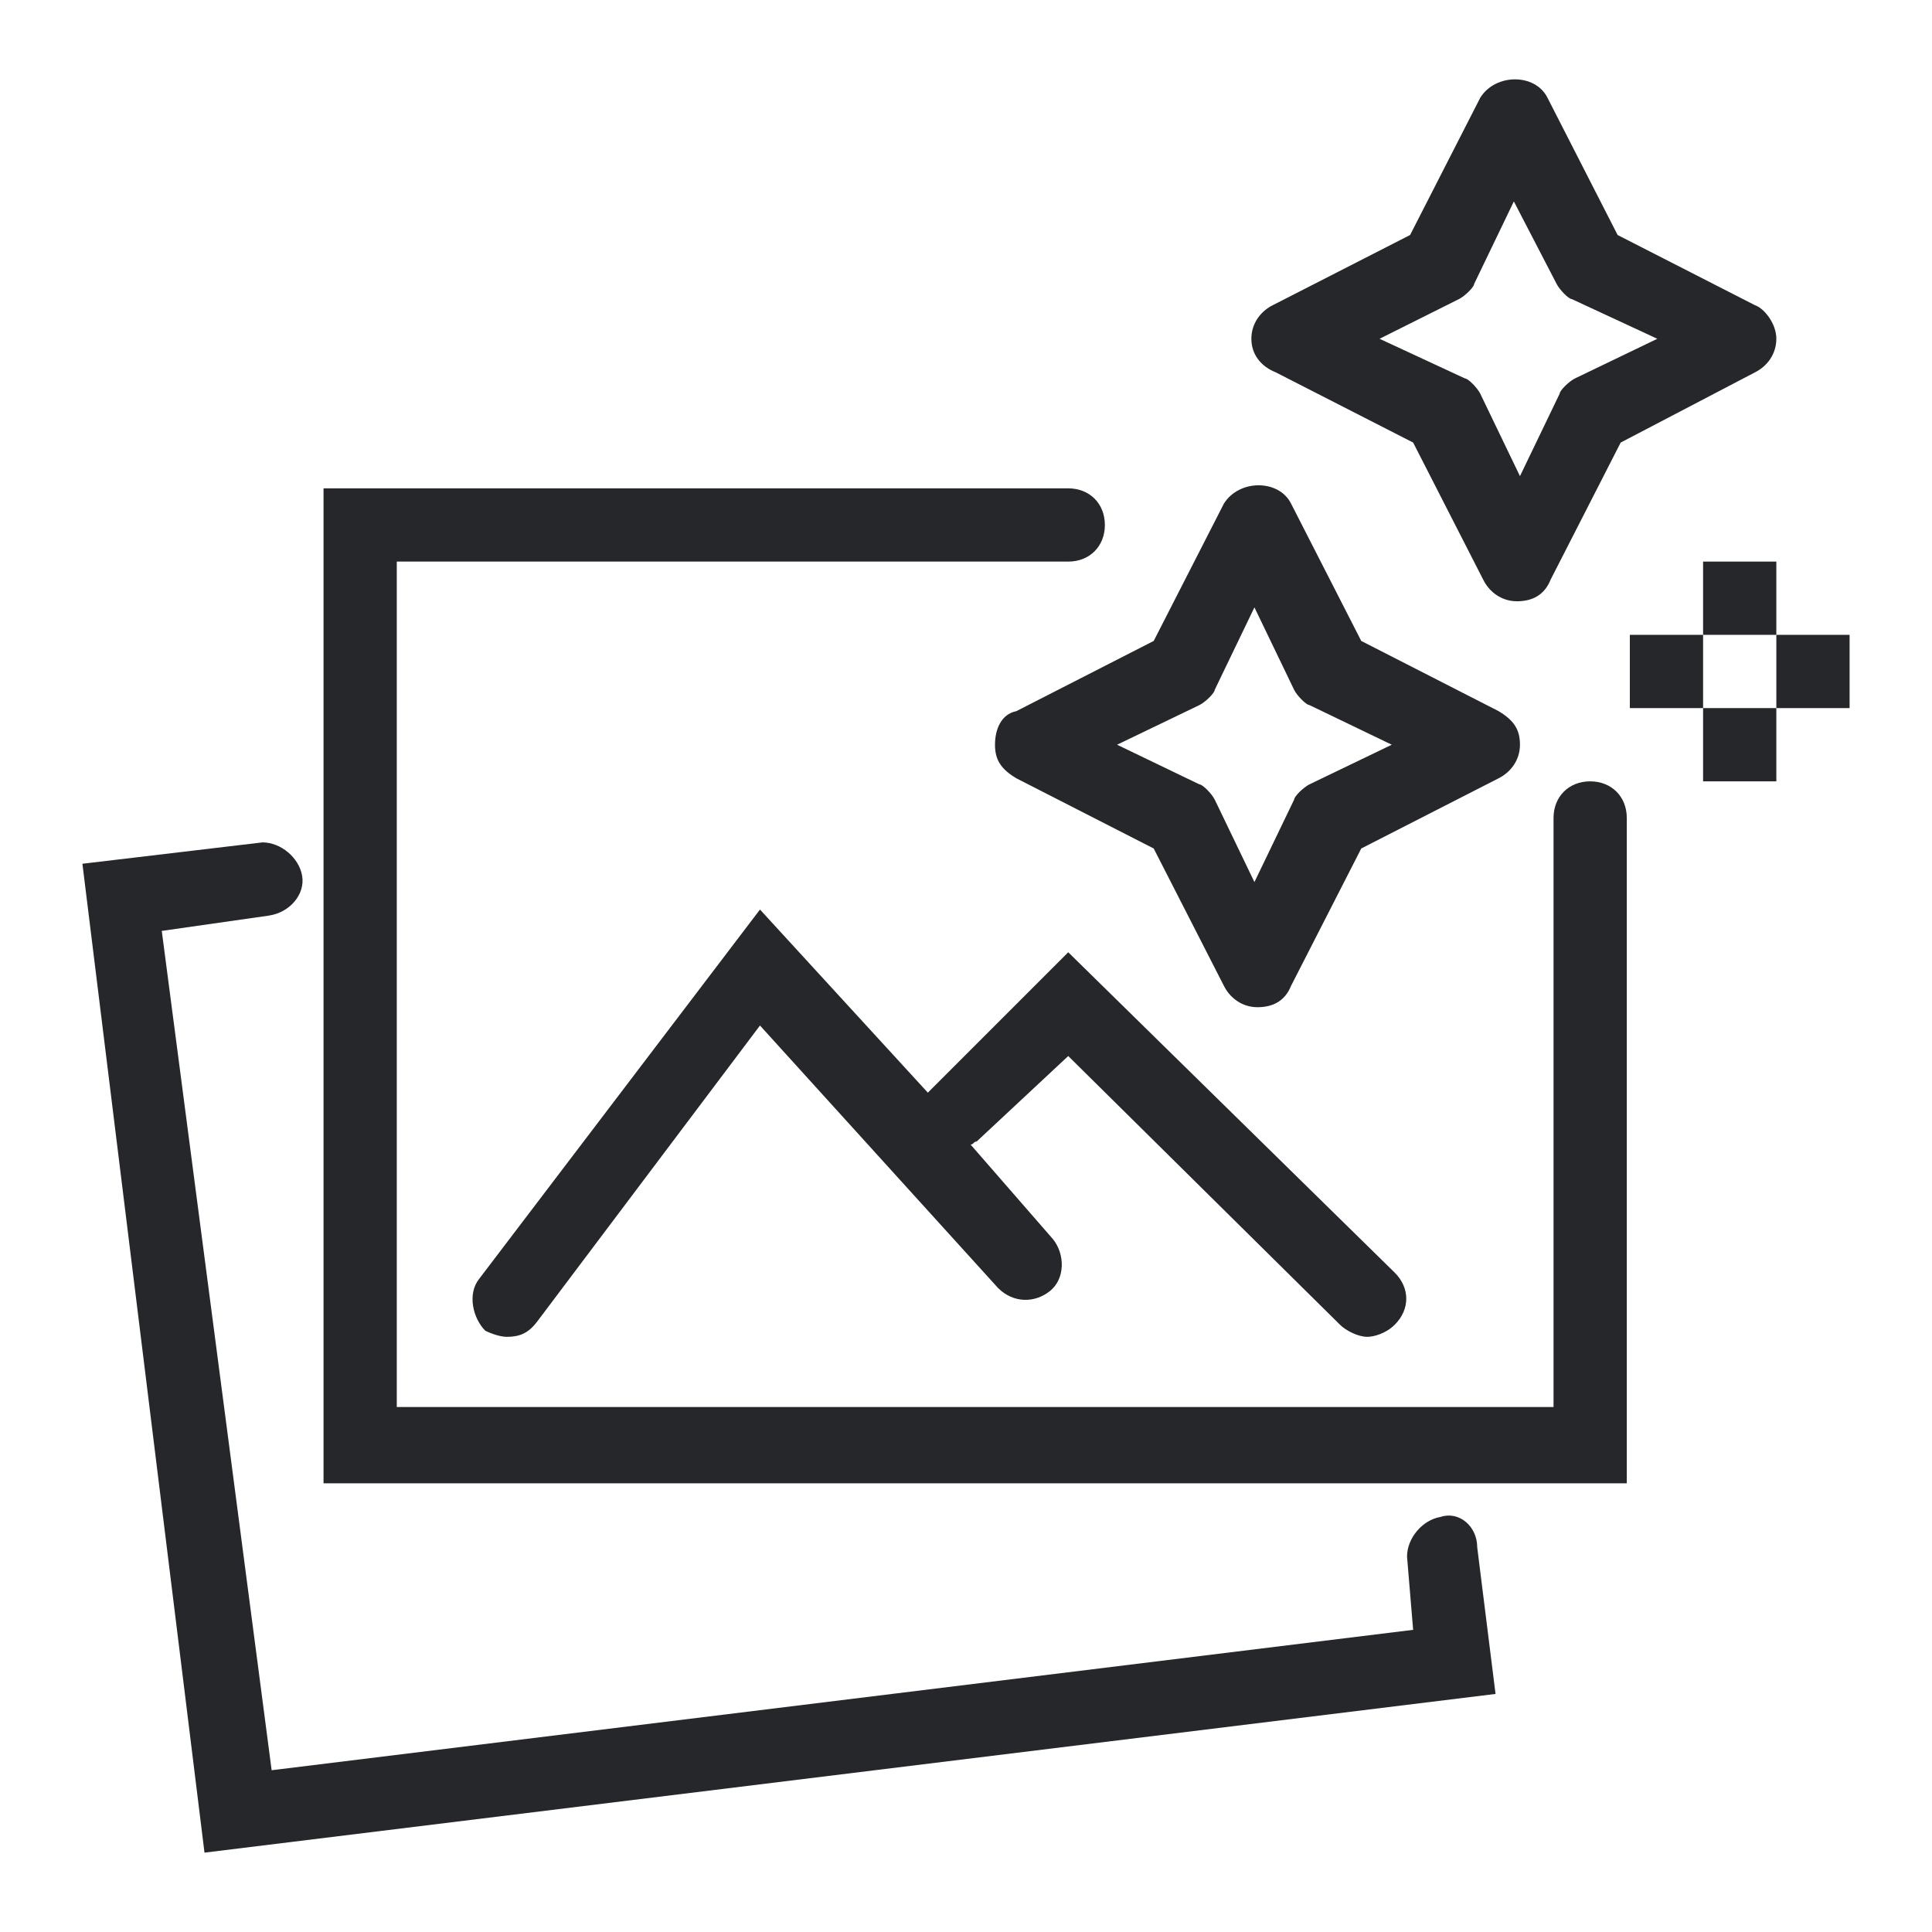<?xml version="1.0" encoding="utf-8"?>
<!-- Generator: Adobe Illustrator 25.4.1, SVG Export Plug-In . SVG Version: 6.00 Build 0)  -->
<svg version="1.1" id="Layer_1" xmlns="http://www.w3.org/2000/svg" xmlns:xlink="http://www.w3.org/1999/xlink" x="0px" y="0px"
	 viewBox="0 0 63.3 63.3" style="enable-background:new 0 0 63.3 63.3;" xml:space="preserve">
<style type="text/css">
	.st0{fill:#26272A;}
</style>
<g>
	<path class="st0" d="M32.6,24.4c0,0.5,0.2,0.8,0.7,1.1l4.5,2.3l2.3,4.5c0.2,0.4,0.6,0.7,1.1,0.7s0.9-0.2,1.1-0.7l2.3-4.5l4.5-2.3
		c0.4-0.2,0.7-0.6,0.7-1.1s-0.2-0.8-0.7-1.1L44.6,21l-2.3-4.5c-0.4-0.8-1.7-0.8-2.2,0L37.8,21l-4.5,2.3
		C32.8,23.4,32.6,23.9,32.6,24.4z M39.3,23.1c0.2-0.1,0.5-0.4,0.5-0.5l1.3-2.7l1.3,2.7c0.1,0.2,0.4,0.5,0.5,0.5l2.7,1.3l-2.7,1.3
		c-0.2,0.1-0.5,0.4-0.5,0.5l-1.3,2.7l-1.3-2.7c-0.1-0.2-0.4-0.5-0.5-0.5l-2.7-1.3L39.3,23.1z"/>
	<path class="st0" d="M41.8,12.2l4.5,2.3l2.3,4.5c0.2,0.4,0.6,0.7,1.1,0.7s0.9-0.2,1.1-0.7l2.3-4.5l4.4-2.3c0.4-0.2,0.7-0.6,0.7-1.1
		s-0.4-1-0.7-1.1L53,7.7l-2.3-4.5c-0.4-0.8-1.7-0.8-2.2,0l-2.3,4.5L41.7,10c-0.4,0.2-0.7,0.6-0.7,1.1S41.3,12,41.8,12.2z M47.8,9.8
		c0.2-0.1,0.5-0.4,0.5-0.5l1.3-2.7L51,9.3c0.1,0.2,0.4,0.5,0.5,0.5l2.8,1.3l-2.7,1.3c-0.2,0.1-0.5,0.4-0.5,0.5l-1.3,2.7l-1.3-2.7
		c-0.1-0.2-0.4-0.5-0.5-0.5l-2.8-1.3L47.8,9.8z"/>
	<path class="st0" d="M58.2,18.4h-2.4v2.4h2.4V18.4z"/>
	<path class="st0" d="M58.2,23.2h-2.4v2.4h2.4V23.2z"/>
	<path class="st0" d="M60.6,20.8h-2.4v2.4h2.4V20.8z"/>
	<path class="st0" d="M55.8,20.8h-2.4v2.4h2.4V20.8z"/>
	<path class="st0" d="M52.1,25.6c-0.7,0-1.2,0.5-1.2,1.2v19.3H13V18.4h22c0.7,0,1.2-0.5,1.2-1.2S35.7,16,35,16H10.6v32.6h42.7V26.8
		C53.3,26.1,52.8,25.6,52.1,25.6z"/>
	<path class="st0" d="M47.2,49.7c-0.6,0.1-1.1,0.7-1.1,1.3l0.2,2.4L8.9,58L5.3,30.5L8.8,30c0.7-0.1,1.2-0.7,1.1-1.3
		c-0.1-0.6-0.7-1.1-1.3-1.1l-5.9,0.7l4,32.4L49,55.5l-0.6-4.8C48.4,50,47.8,49.5,47.2,49.7z"/>
	<path class="st0" d="M35,34.6l8.9,8.8c0.2,0.2,0.6,0.4,0.9,0.4c0.2,0,0.6-0.1,0.9-0.4c0.5-0.5,0.5-1.2,0-1.7L35,31.2l-4.5,4.5
		l-0.1,0.1l-5.5-6l-9.2,12.1c-0.4,0.5-0.2,1.3,0.2,1.7c0.2,0.1,0.5,0.2,0.7,0.2c0.4,0,0.7-0.1,1-0.5l7.3-9.7l7.8,8.6
		c0.5,0.5,1.2,0.5,1.7,0.1s0.5-1.2,0.1-1.7l-2.7-3.1c0.1,0,0.1-0.1,0.2-0.1L35,34.6z"/>
</g>
</svg>
